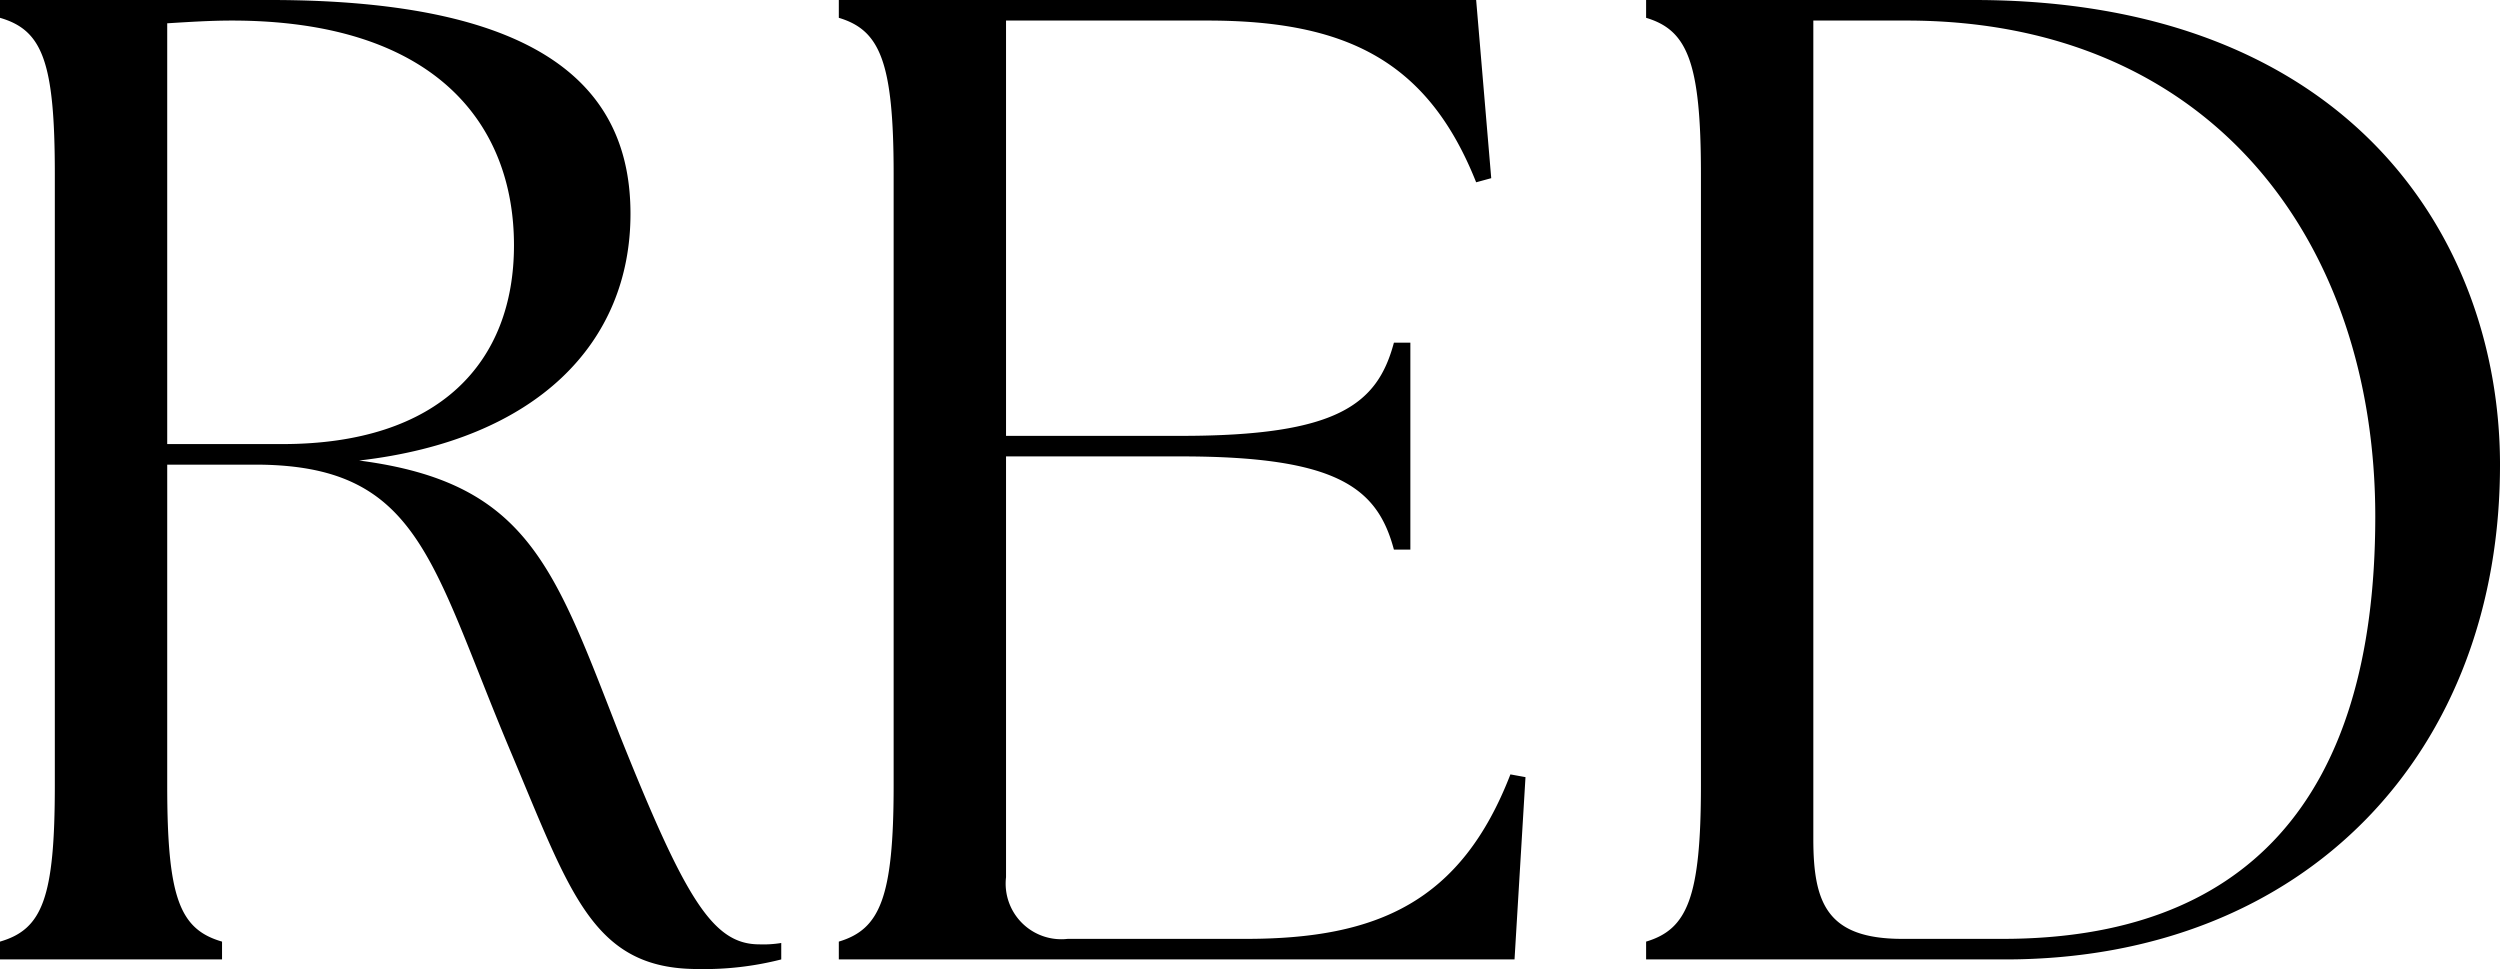 <svg xmlns="http://www.w3.org/2000/svg" width="109.44" height="42.42" viewBox="0 0 109.44 42.42">
  <path id="style-title-red" d="M33.6.42A13.64,13.64,0,0,0,37.26,0V-.72a4.85,4.85,0,0,1-.96.06c-2.04,0-3.24-1.98-6.12-9.18-2.88-7.38-4.02-11.04-11.4-12,7.8-.9,11.88-5.16,11.88-10.8,0-5.34-3.6-9.36-15.78-9.36H3.06v.78c1.86.54,2.4,1.92,2.4,6.84V-7.62c0,4.92-.54,6.3-2.4,6.84V0h9.72V-.78c-1.86-.54-2.4-1.92-2.4-6.84V-21.66h3.84c7.2,0,7.68,4.2,11.16,12.48C28.02-2.94,28.98.42,33.6.42ZM15.42-22.56H10.38V-40.98c.96-.06,1.92-.12,2.82-.12,8.88,0,12.36,4.5,12.36,9.84C25.56-26.16,22.32-22.56,15.42-22.56ZM69.36,0l.48-7.98-.66-.12C67.02-2.52,63.36-.9,57.6-.9H49.8a2.436,2.436,0,0,1-2.7-2.7V-22.02h7.68c6.84,0,8.58,1.38,9.3,4.08h.72V-27h-.72c-.72,2.7-2.46,4.08-9.3,4.08H47.1V-41.1h8.82c6.12,0,9.66,1.8,11.76,7.08l.66-.18L67.68-42H39.78v.78c1.8.54,2.4,1.92,2.4,6.84V-7.62c0,4.92-.6,6.3-2.4,6.84V0ZM90.84,0c13.2,0,21.72-9.12,21.66-21.78C112.44-31.5,105.96-42,89.46-42H75.12v.78c1.8.54,2.4,1.92,2.4,6.84V-7.62c0,4.92-.6,6.3-2.4,6.84V0Zm-.12-.9H86.34c-3.3,0-3.9-1.56-3.9-4.38V-41.1h4.08c13.38,0,20.52,9.72,20.52,21.72C107.04-6.84,101.22-.9,90.72-.9Z" transform="translate(-3.06 42)"/>
</svg>
